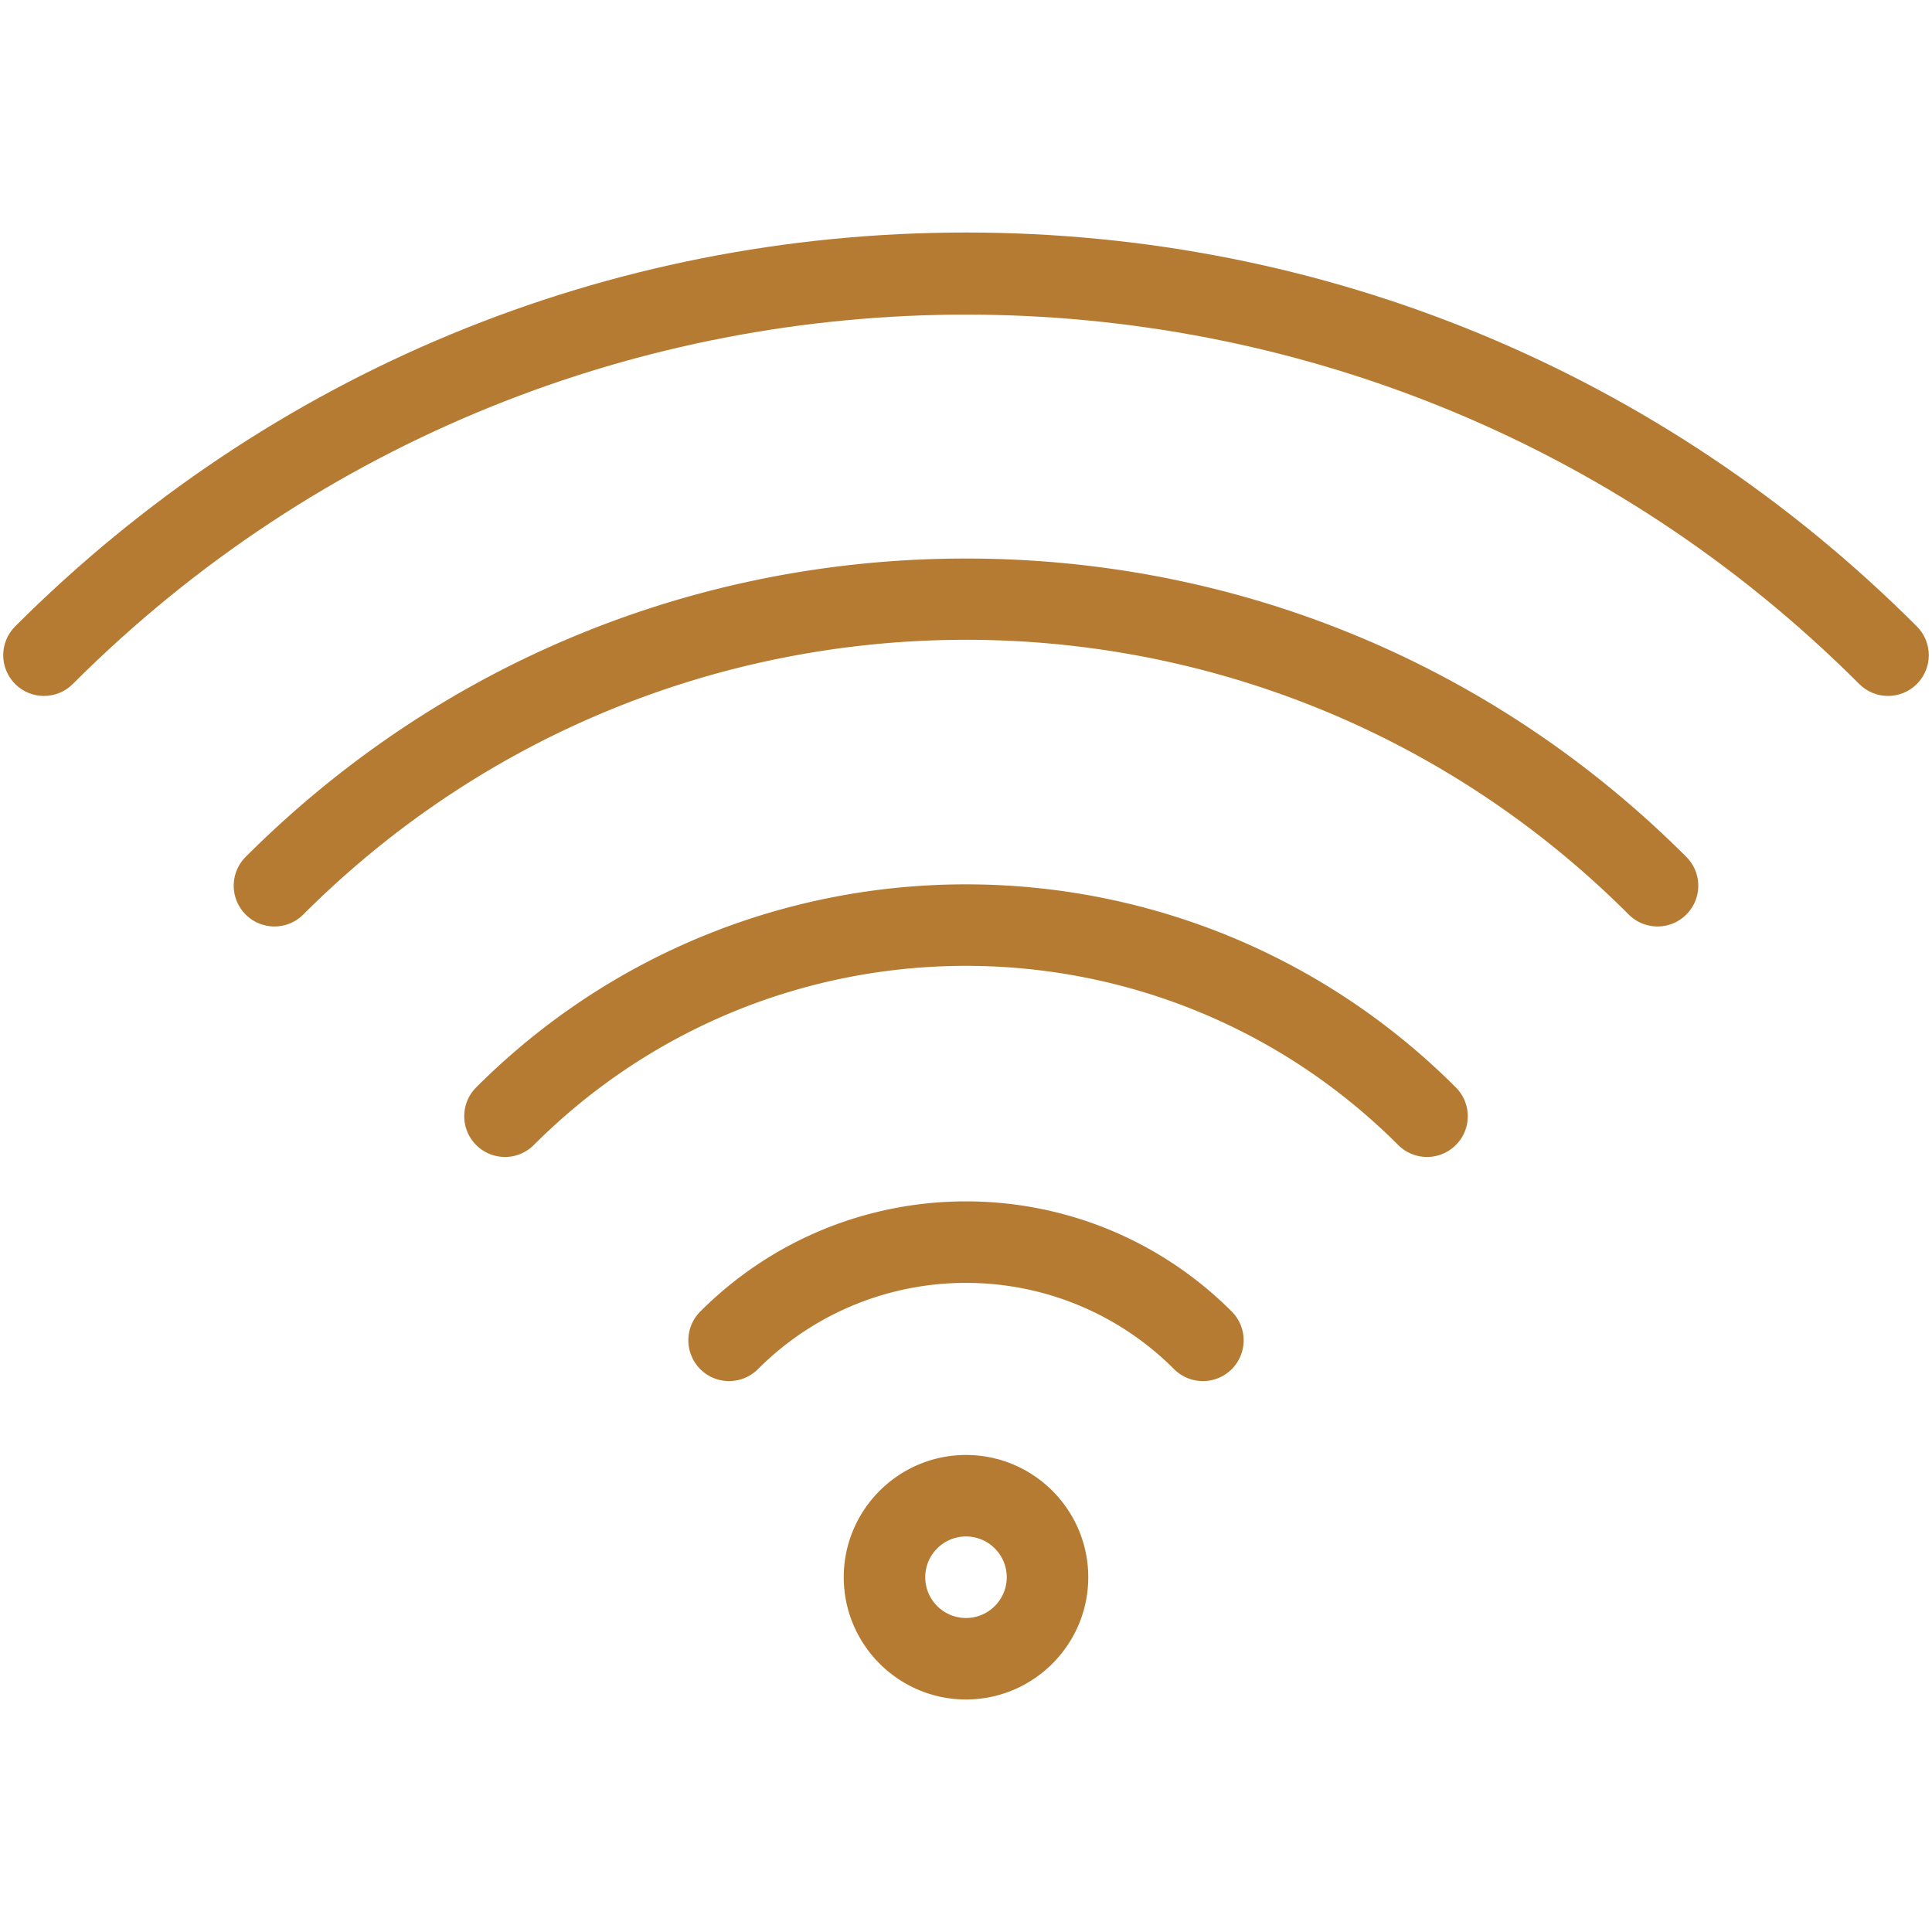 <svg xmlns="http://www.w3.org/2000/svg" xmlns:xlink="http://www.w3.org/1999/xlink" width="512" height="512" x="0" y="0" viewBox="0 0 512 512" style="enable-background:new 0 0 512 512" xml:space="preserve"><g transform="matrix(1.08,0,0,1.08,-20.48,-20.48)"><path d="M256 375.986c-16.539 0-29.998 13.459-29.998 29.998 0 16.538 13.459 29.998 29.998 29.998 16.54 0 29.999-13.46 29.999-29.998 0-16.539-13.459-29.998-29.999-29.998zm0 39.998c-5.514 0-10.001-4.486-10.001-10s4.487-10.002 10.001-10.002 9.997 4.488 9.997 10.002-4.481 10-9.997 10zM135.805 285.787c-3.902 3.908-3.902 10.24 0 14.143a9.997 9.997 0 0 0 14.141 0c58.609-58.614 153.487-58.624 212.11 0 3.906 3.906 10.234 3.906 14.138 0 3.905-3.902 3.905-10.234 0-14.143-66.429-66.426-173.953-66.436-240.389 0zM190.799 340.783a9.997 9.997 0 0 0 0 14.141c3.906 3.908 10.235 3.902 14.143 0 28.215-28.219 73.893-28.225 102.118 0 3.908 3.902 10.236 3.908 14.144 0 3.902-3.906 3.902-10.234 0-14.141-36.035-36.033-94.366-36.039-130.405 0z" fill="#b67b32" opacity="1" data-original="#000000"></path><path d="M256 156.016c-66.769 0-129.543 25.998-176.759 73.209-3.901 3.907-3.901 10.235 0 14.142 3.907 3.907 10.24 3.907 14.142 0 89.871-89.871 235.349-89.886 325.235 0a9.99 9.99 0 0 0 14.137 0c3.906-3.906 3.906-10.234 0-14.142-47.211-47.211-109.984-73.209-176.755-73.209z" fill="#b67b32" opacity="1" data-original="#000000"></path><path d="M489.317 172.667C426.997 110.342 344.14 76.018 256 76.018c-88.138 0-170.996 34.324-233.321 96.649-3.901 3.901-3.901 10.235 0 14.137 3.907 3.907 10.24 3.907 14.142 0 120.855-120.855 317.504-120.855 438.36 0 3.902 3.907 10.23 3.907 14.138 0 3.905-3.901 3.905-10.235-.002-14.137z" fill="#b67b32" opacity="1" data-original="#000000"></path></g></svg>